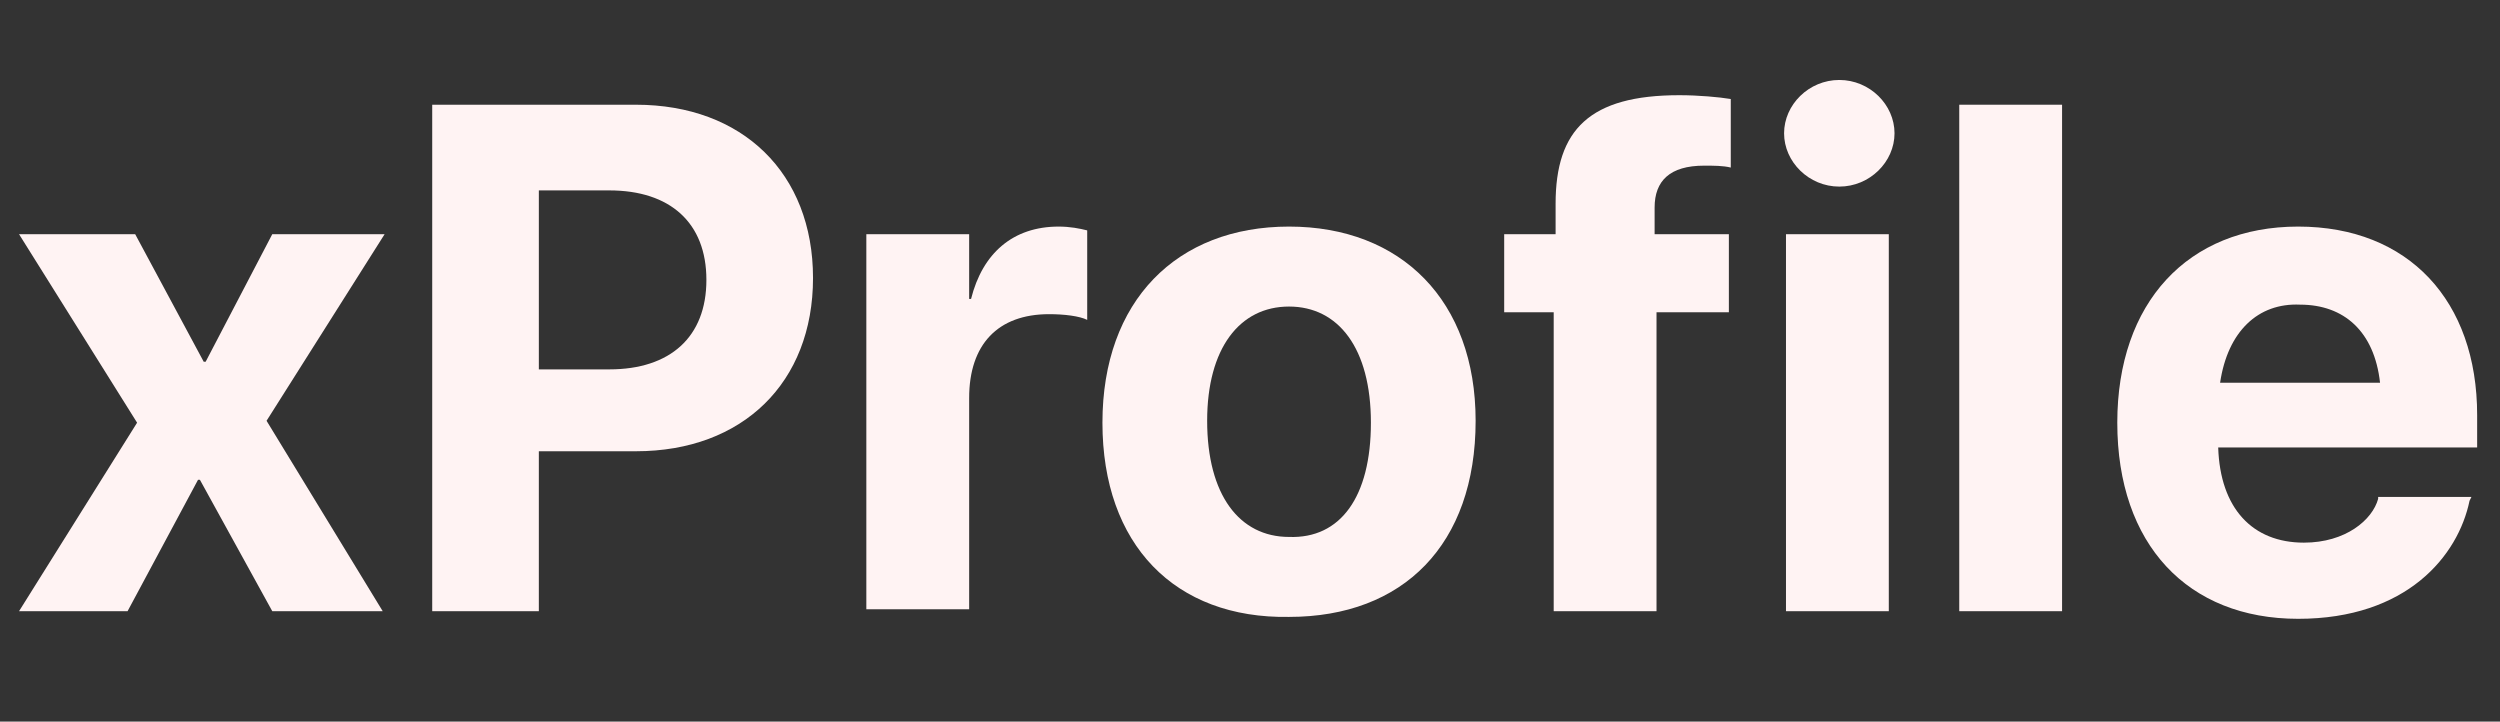 <?xml version="1.0" encoding="utf-8"?>
<!-- Generator: Adobe Illustrator 24.1.0, SVG Export Plug-In . SVG Version: 6.00 Build 0)  -->
<svg version="1.1" id="Layer_2" xmlns="http://www.w3.org/2000/svg" xmlns:xlink="http://www.w3.org/1999/xlink" x="0px" y="0px"
	 viewBox="0 0 131.3 37.9" style="enable-background:new 0 0 131.3 37.9;" xml:space="preserve">
<rect x="0" y="0" width="131.3" height="37.9" fill="#333333" stroke="none"/>
<style type="text/css">
	.st0{fill:#FFF3F3;}
</style>
<g>
	<path class="st0" d="M7.2,22.2L1,12.3h6.1l3.6,6.7h0.1l3.5-6.7h5.9l-6.2,9.8l6.1,10h-5.8l-3.8-6.9h-0.1l-3.7,6.9H1L7.2,22.2z"/>
	<path class="st0" d="M22.7,5.5h10.7c5.6,0,9.3,3.6,9.3,9.1v0c0,5.5-3.7,9.1-9.3,9.1h-5.1v8.4h-5.6V5.5z M28.3,9.9v9.5H32
		c3.2,0,5.1-1.7,5.1-4.7v0c0-3-1.9-4.7-5.1-4.7H28.3z"/>
	<path class="st0" d="M45.6,12.3h5.3v3.4H51c0.6-2.4,2.2-3.8,4.6-3.8c0.6,0,1.1,0.1,1.5,0.2v4.7c-0.4-0.2-1.2-0.3-2-0.3
		c-2.7,0-4.2,1.6-4.2,4.4v11.1h-5.4V12.3z"/>
	<path class="st0" d="M57.9,22.2L57.9,22.2c0-6.4,3.9-10.3,9.8-10.3c5.9,0,9.8,3.9,9.8,10.2v0c0,6.5-3.8,10.3-9.8,10.3
		C61.7,32.5,57.9,28.6,57.9,22.2z M72,22.2L72,22.2c0-3.9-1.7-6.1-4.3-6.1c-2.6,0-4.3,2.2-4.3,6v0c0,3.9,1.7,6.1,4.3,6.1
		C70.4,28.3,72,26.1,72,22.2z"/>
	<path class="st0" d="M81.7,16.4H79v-4.1h2.7v-1.6c0-3.9,1.8-5.7,6.5-5.7c1,0,2.1,0.1,2.7,0.2v3.6c-0.4-0.1-0.9-0.1-1.4-0.1
		c-1.8,0-2.6,0.8-2.6,2.2v1.4h3.9v4.1h-3.8v15.7h-5.4V16.4z"/>
	<path class="st0" d="M93.7,7c0-1.5,1.3-2.8,2.9-2.8s2.9,1.3,2.9,2.8c0,1.5-1.3,2.8-2.9,2.8S93.7,8.5,93.7,7z M93.8,12.3h5.4v19.8
		h-5.4V12.3z"/>
	<path class="st0" d="M102.9,5.5h5.4v26.6h-5.4V5.5z"/>
	<path class="st0" d="M111.2,22.2L111.2,22.2c0-6.3,3.7-10.3,9.5-10.3c5.8,0,9.4,3.9,9.4,9.9v1.7h-13.6c0.1,3.2,1.8,5,4.5,5
		c2.2,0,3.6-1.2,3.9-2.3l0-0.1h4.9l-0.1,0.2c-0.6,2.9-3.3,6.2-9,6.2C114.9,32.5,111.2,28.6,111.2,22.2z M116.6,20.1h8.4
		c-0.3-2.7-1.9-4.1-4.2-4.1C118.6,15.9,117,17.4,116.6,20.1z"/>
</g>
</svg>
